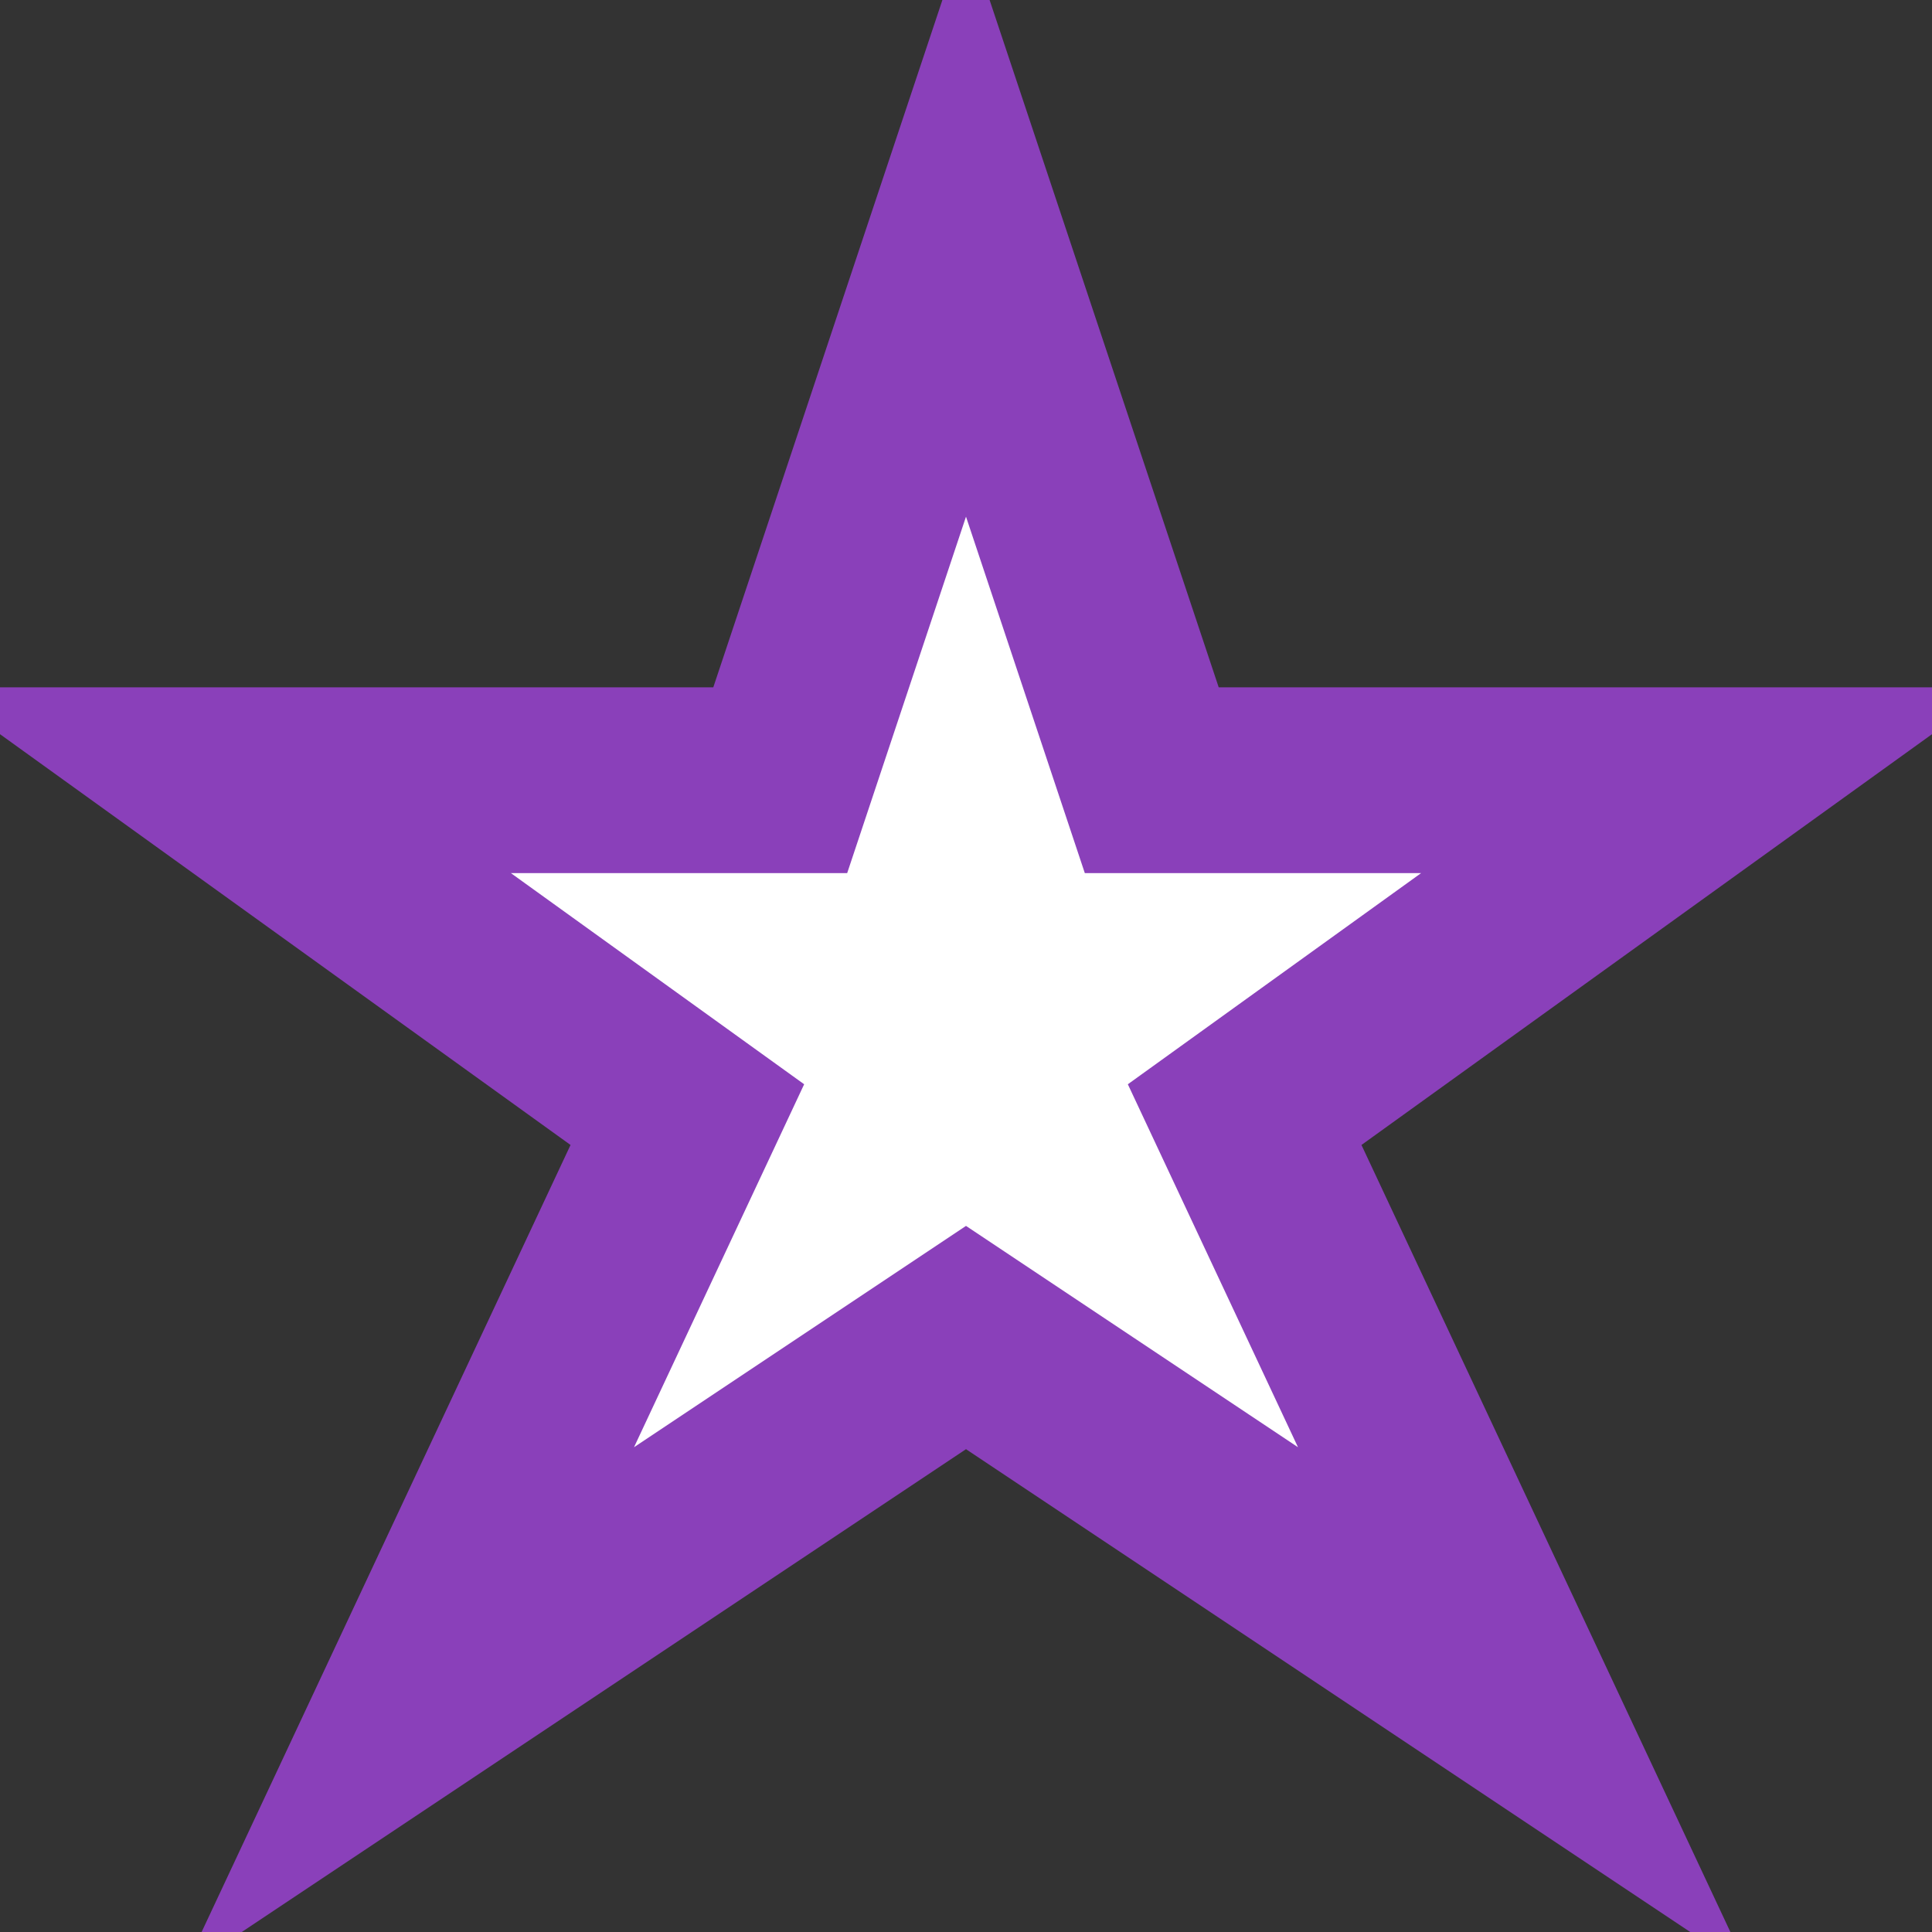 <?xml version="1.0" encoding="iso-8859-1"?><svg viewBox="-2600 -2600 5200 5200" baseProfile="full"
		xml:space="preserve"
		xmlns="http://www.w3.org/2000/svg"
		xmlns:xlink="http://www.w3.org/1999/xlink"
		xmlns:ev="http://www.w3.org/2001/xml-events"><rect x="-2600" y="-2600" width="5200" height="5200" fill="#333333" stroke="none"/><polygon points="0,-2000 -500,-500 -2000,-500 -750,400 -1500,2000 0,1000 1500,2000 750,400 2000,-500 500,-500"  fill="#FFFFFF" stroke="#8A40BA" stroke-width="500" /></svg>